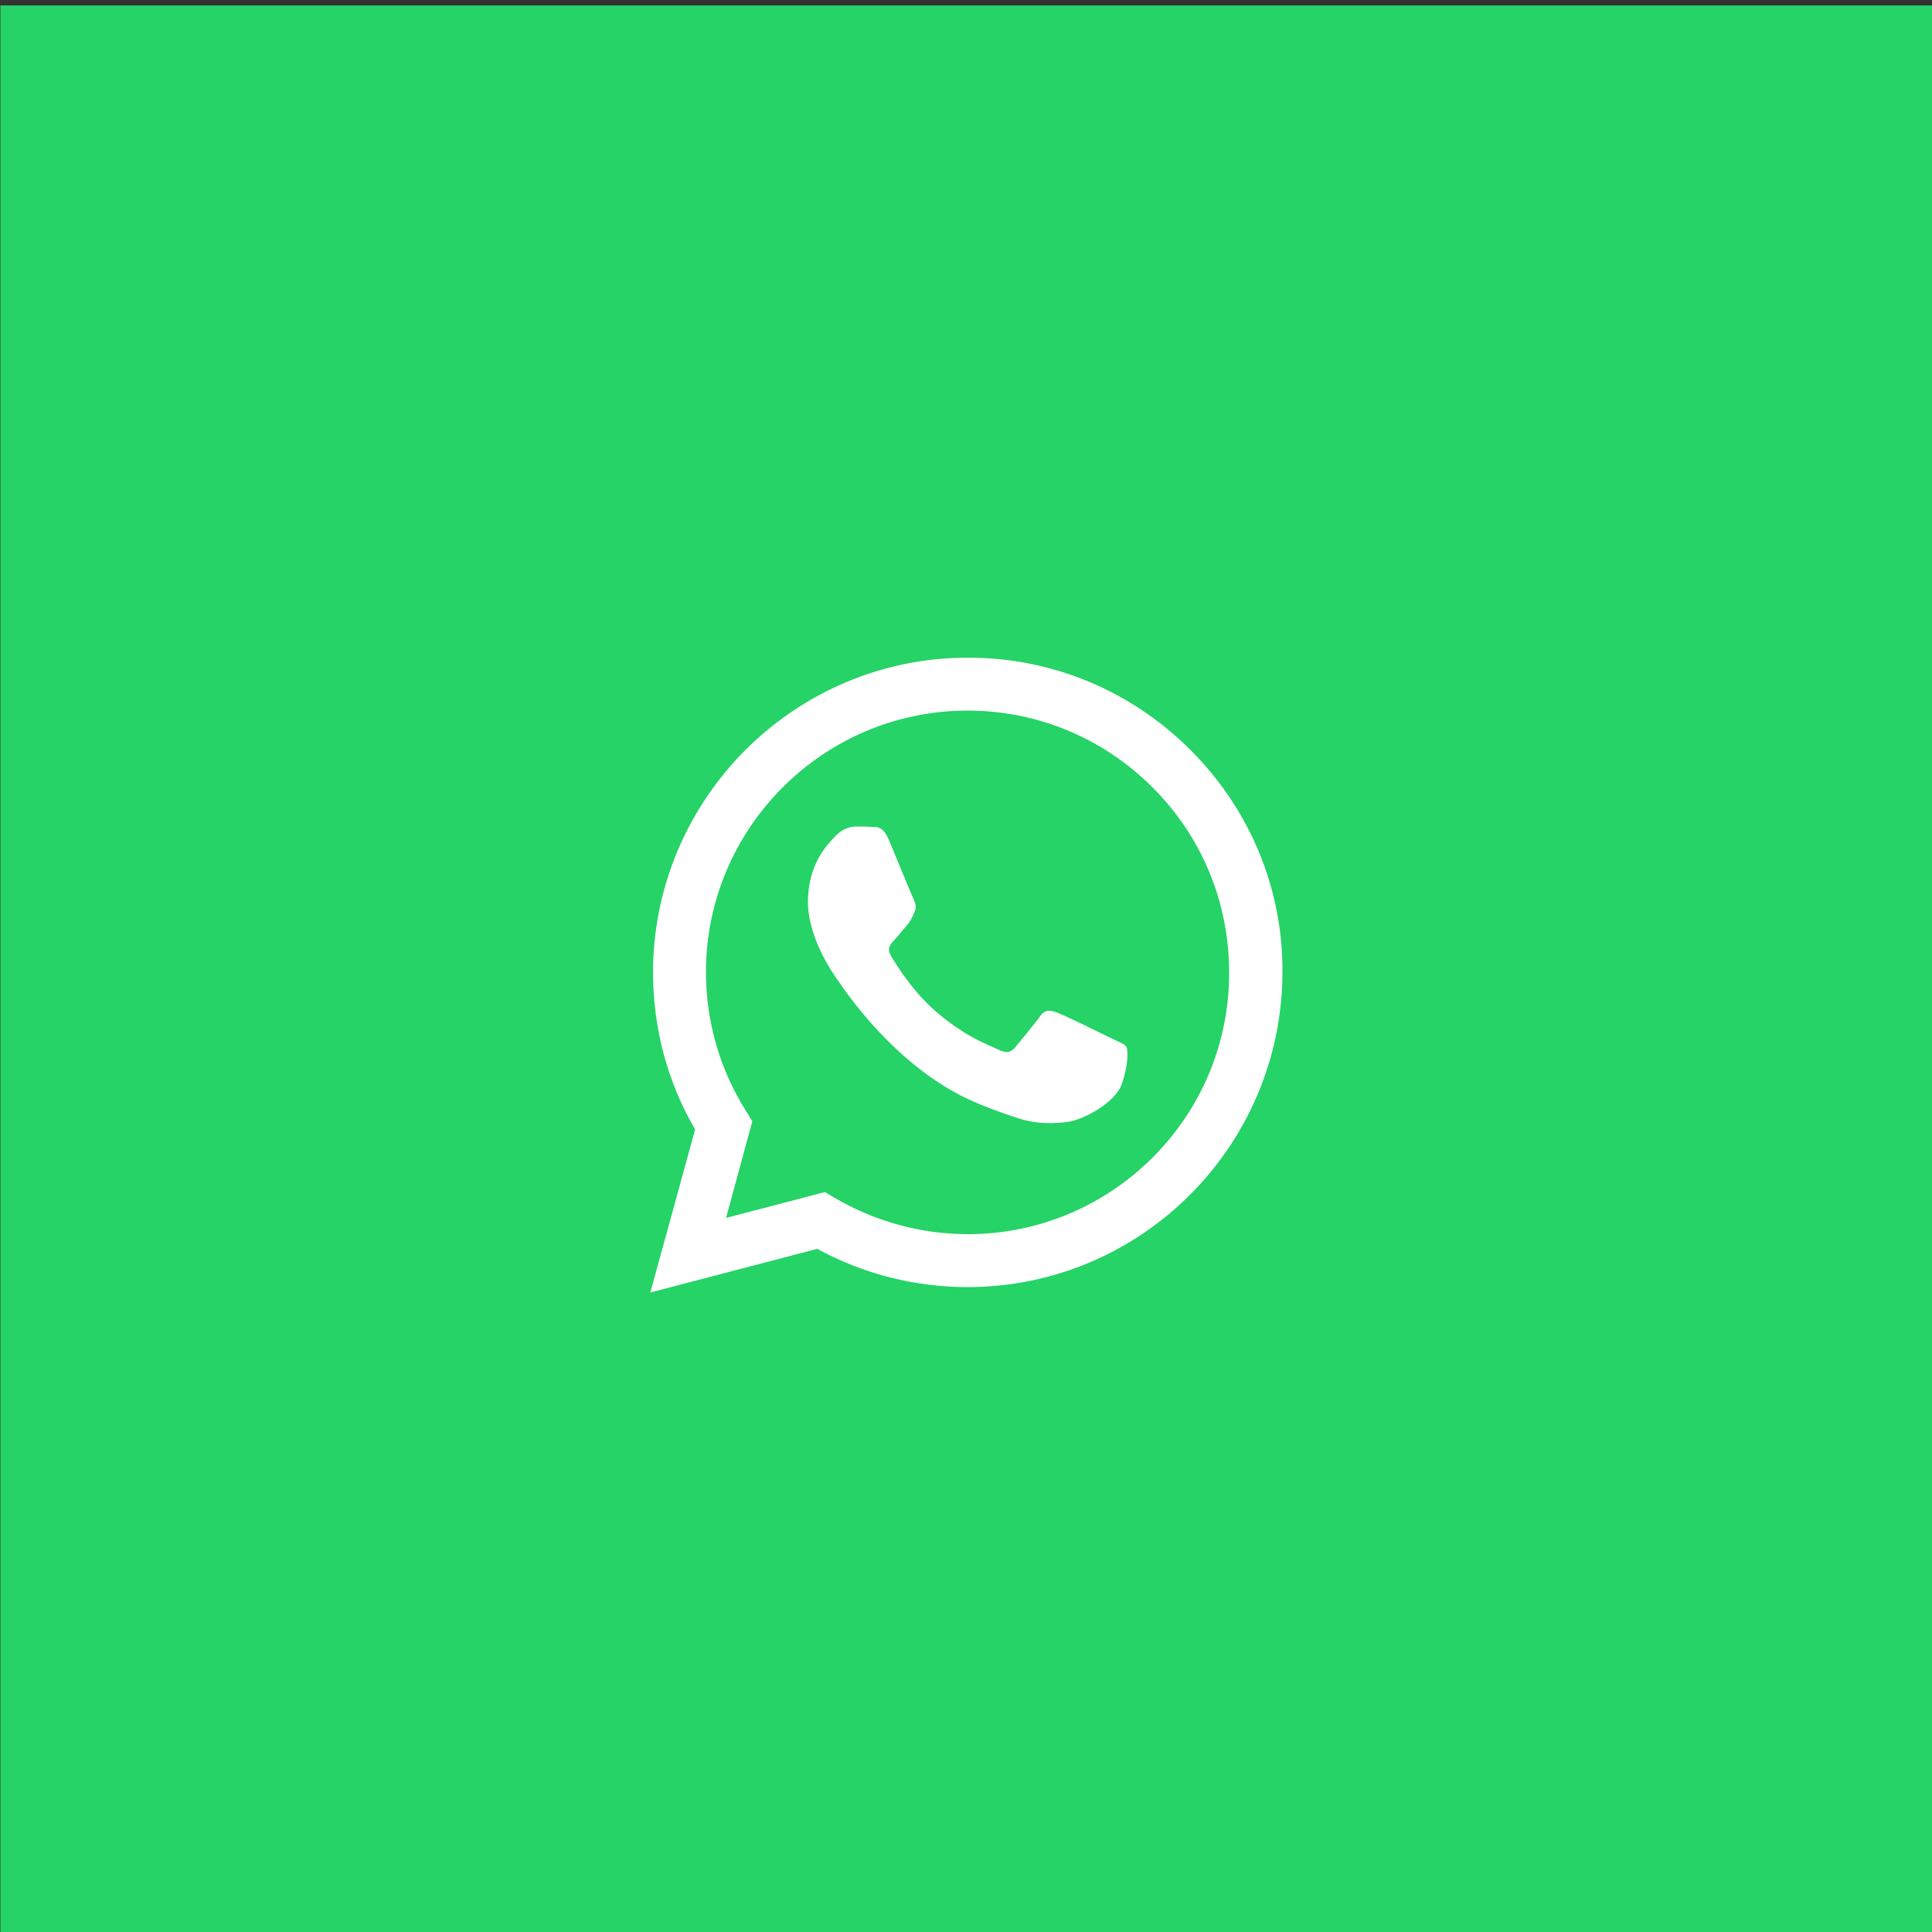 <?xml version="1.0" encoding="utf-8"?>
<!-- Generator: Adobe Illustrator 19.0.0, SVG Export Plug-In . SVG Version: 6.00 Build 0)  -->
<svg version="1.1" id="Layer_1" xmlns="http://www.w3.org/2000/svg" xmlns:xlink="http://www.w3.org/1999/xlink" x="0px" y="0px"
	 viewBox="0 0 500 500" style="enable-background:new 0 0 500 500;" xml:space="preserve">
<rect x="0" y="0" width="500" height="500" fill="#333333" stroke="none"/>
<style type="text/css">
	.st0{fill:#25D366;}
	.st1{fill-rule:evenodd;clip-rule:evenodd;fill:#FFFFFF;}
</style>
<rect id="background" x="0.1" y="1.4" class="st0" width="500" height="500"/>
<g id="WA_Logo">
	<g>
		<path class="st1" d="M308.1,194.1c-15.4-15.4-35.8-23.9-57.6-23.9c-44.9,0-81.4,36.5-81.5,81.4c0,14.4,3.7,28.4,10.9,40.7
			l-11.6,42.2l43.2-11.3c11.9,6.5,25.3,9.9,38.9,9.9h0c0,0,0,0,0,0c44.9,0,81.4-36.5,81.5-81.5C332,229.9,323.5,209.5,308.1,194.1z
			 M250.5,319.4L250.5,319.4c-12.2,0-24.1-3.3-34.5-9.4l-2.5-1.5l-25.6,6.7l6.8-25l-1.6-2.6c-6.8-10.8-10.4-23.2-10.4-36
			c0-37.3,30.4-67.7,67.7-67.7c18.1,0,35.1,7.1,47.9,19.9c12.8,12.8,19.8,29.8,19.8,47.9C318.2,289,287.8,319.4,250.5,319.4z
			 M287.6,268.7c-2-1-12-5.9-13.9-6.6c-1.9-0.7-3.2-1-4.6,1c-1.4,2-5.3,6.6-6.4,8c-1.2,1.4-2.4,1.5-4.4,0.5c-2-1-8.6-3.2-16.4-10.1
			c-6.1-5.4-10.1-12.1-11.3-14.1c-1.2-2-0.1-3.1,0.9-4.2c0.9-0.9,2-2.4,3.1-3.6c1-1.2,1.4-2,2-3.4c0.7-1.4,0.3-2.5-0.2-3.6
			c-0.5-1-4.6-11-6.3-15.1c-1.7-4-3.3-3.4-4.6-3.5c-1.2-0.1-2.5-0.1-3.9-0.1c-1.4,0-3.6,0.5-5.4,2.5c-1.9,2-7.1,7-7.1,17
			c0,10,7.3,19.7,8.3,21.1c1,1.4,14.4,21.9,34.8,30.7c4.9,2.1,8.6,3.3,11.6,4.3c4.9,1.5,9.3,1.3,12.8,0.8c3.9-0.6,12-4.9,13.7-9.7
			c1.7-4.8,1.7-8.8,1.2-9.7C291,270.2,289.7,269.7,287.6,268.7z"/>
	</g>
</g>
</svg>
